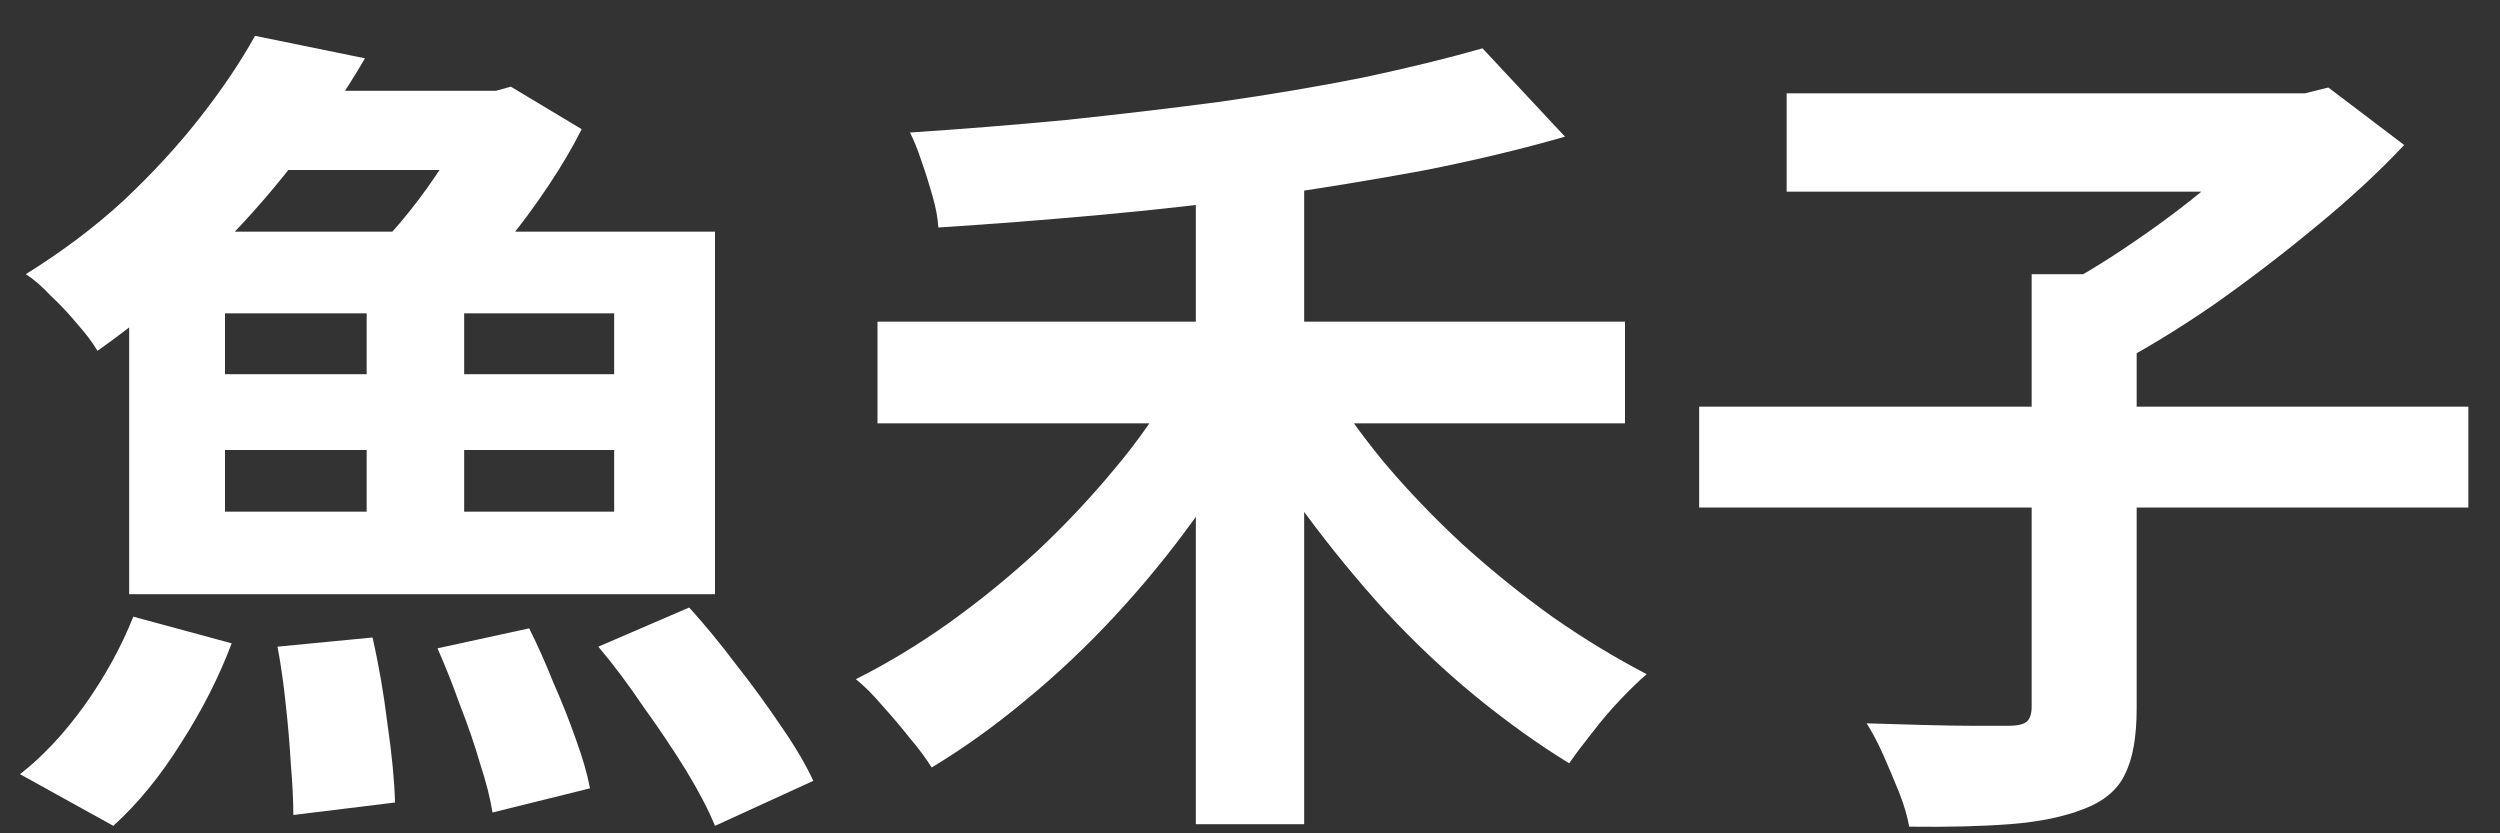 <svg width="30" height="10" viewBox="0 0 30 10" fill="none" xmlns="http://www.w3.org/2000/svg">
<rect x="0" y="0" width="30" height="10" fill="#333333" stroke="none"/>
<path d="M2.7 5.4V6.14H7.37V5.4H2.7ZM2.7 3.76V4.49H7.37V3.76H2.7ZM1.55 2.78H8.58V7.13H1.55V2.78ZM4.4 3.12H5.57V6.64H4.4V3.12ZM3.51 1.09H6.04V2.04H2.85L3.51 1.09ZM3.06 0.43L4.38 0.7C4.134 1.12 3.85 1.536 3.53 1.95C3.217 2.356 2.864 2.75 2.47 3.13C2.084 3.51 1.65 3.87 1.17 4.21C1.11 4.11 1.03 4.003 0.93 3.89C0.83 3.77 0.724 3.656 0.61 3.55C0.504 3.436 0.404 3.35 0.31 3.29C0.75 3.016 1.144 2.72 1.49 2.4C1.837 2.073 2.14 1.743 2.4 1.41C2.667 1.07 2.887 0.743 3.06 0.43ZM5.68 1.09H5.95L6.13 1.04L6.98 1.55C6.874 1.763 6.74 1.99 6.58 2.23C6.42 2.47 6.25 2.7 6.07 2.92C5.897 3.14 5.727 3.34 5.56 3.52C5.434 3.426 5.274 3.32 5.08 3.2C4.894 3.08 4.727 2.986 4.58 2.92C4.727 2.766 4.874 2.593 5.02 2.4C5.167 2.206 5.297 2.013 5.41 1.82C5.53 1.62 5.62 1.45 5.68 1.31V1.09ZM3.33 7.76L4.47 7.65C4.544 7.97 4.604 8.316 4.65 8.69C4.704 9.063 4.734 9.376 4.74 9.63L3.52 9.78C3.52 9.606 3.51 9.403 3.49 9.17C3.477 8.943 3.457 8.706 3.43 8.46C3.404 8.206 3.37 7.973 3.33 7.76ZM5.25 7.78L6.35 7.54C6.45 7.74 6.547 7.956 6.64 8.19C6.74 8.416 6.83 8.643 6.91 8.87C6.99 9.09 7.047 9.286 7.08 9.46L5.91 9.75C5.884 9.583 5.834 9.386 5.76 9.16C5.694 8.933 5.614 8.7 5.52 8.46C5.434 8.22 5.344 7.993 5.25 7.78ZM7.18 7.76L8.27 7.29C8.457 7.496 8.644 7.723 8.83 7.97C9.024 8.216 9.204 8.463 9.37 8.71C9.537 8.95 9.667 9.17 9.76 9.37L8.58 9.91C8.5 9.716 8.384 9.493 8.23 9.24C8.077 8.993 7.907 8.74 7.72 8.48C7.54 8.213 7.36 7.973 7.18 7.76ZM1.6 7.4L2.78 7.72C2.627 8.126 2.424 8.526 2.17 8.92C1.924 9.313 1.654 9.643 1.36 9.91L0.24 9.29C0.507 9.083 0.764 8.81 1.01 8.47C1.257 8.123 1.454 7.766 1.6 7.4Z" fill="white"/>
<path d="M14.35 1.83H15.65V9.89H14.35V1.83ZM10.53 3.86H19.5V5.08H10.53V3.86ZM17.79 0.58L18.78 1.64C18.247 1.793 17.674 1.93 17.06 2.05C16.447 2.163 15.814 2.266 15.16 2.36C14.507 2.446 13.85 2.52 13.19 2.58C12.53 2.64 11.887 2.69 11.26 2.73C11.254 2.616 11.23 2.49 11.19 2.35C11.15 2.21 11.107 2.073 11.06 1.94C11.014 1.8 10.967 1.683 10.92 1.59C11.534 1.55 12.157 1.5 12.79 1.44C13.424 1.373 14.044 1.3 14.65 1.22C15.257 1.133 15.827 1.036 16.36 0.93C16.894 0.816 17.37 0.7 17.79 0.58ZM14.1 4.58L15.11 4.97C14.884 5.396 14.624 5.816 14.33 6.23C14.037 6.636 13.72 7.023 13.38 7.39C13.04 7.756 12.684 8.093 12.31 8.4C11.944 8.706 11.567 8.976 11.18 9.21C11.114 9.103 11.027 8.986 10.92 8.86C10.814 8.726 10.704 8.596 10.59 8.47C10.477 8.336 10.37 8.23 10.27 8.15C10.644 7.963 11.014 7.74 11.38 7.48C11.754 7.213 12.11 6.923 12.45 6.61C12.79 6.29 13.1 5.96 13.38 5.62C13.667 5.28 13.907 4.933 14.1 4.58ZM15.88 4.52C16.08 4.86 16.324 5.203 16.61 5.55C16.897 5.89 17.214 6.22 17.56 6.54C17.907 6.853 18.267 7.143 18.64 7.41C19.014 7.67 19.387 7.896 19.76 8.09C19.667 8.17 19.56 8.273 19.44 8.4C19.32 8.526 19.207 8.66 19.1 8.8C18.994 8.933 18.904 9.053 18.83 9.16C18.45 8.926 18.074 8.656 17.7 8.35C17.327 8.043 16.97 7.706 16.63 7.34C16.29 6.966 15.97 6.576 15.67 6.17C15.37 5.763 15.1 5.35 14.86 4.93L15.88 4.52Z" fill="white"/>
<path d="M20.39 4.88H29.62V6.09H20.39V4.88ZM24.38 3.29H25.64V8.5C25.64 8.84 25.594 9.103 25.5 9.29C25.414 9.476 25.247 9.616 25 9.71C24.76 9.803 24.467 9.863 24.12 9.89C23.774 9.916 23.37 9.926 22.91 9.92C22.89 9.8 22.85 9.663 22.79 9.51C22.73 9.363 22.667 9.213 22.6 9.06C22.534 8.913 22.467 8.786 22.4 8.68C22.634 8.686 22.864 8.693 23.09 8.7C23.324 8.706 23.53 8.71 23.71 8.71C23.897 8.71 24.027 8.71 24.1 8.71C24.207 8.71 24.28 8.693 24.32 8.66C24.36 8.626 24.38 8.566 24.38 8.48V3.29ZM21.44 1.12H27.74V2.3H21.44V1.12ZM27.34 1.12H27.66L27.94 1.05L28.85 1.74C28.544 2.066 28.19 2.393 27.79 2.72C27.397 3.046 26.987 3.36 26.56 3.66C26.134 3.953 25.717 4.206 25.31 4.42C25.25 4.333 25.174 4.236 25.08 4.13C24.987 4.023 24.89 3.92 24.79 3.82C24.69 3.713 24.6 3.623 24.52 3.55C24.88 3.37 25.244 3.153 25.61 2.9C25.984 2.646 26.324 2.386 26.63 2.12C26.937 1.853 27.174 1.61 27.34 1.39V1.12Z" fill="white"/>
</svg>
